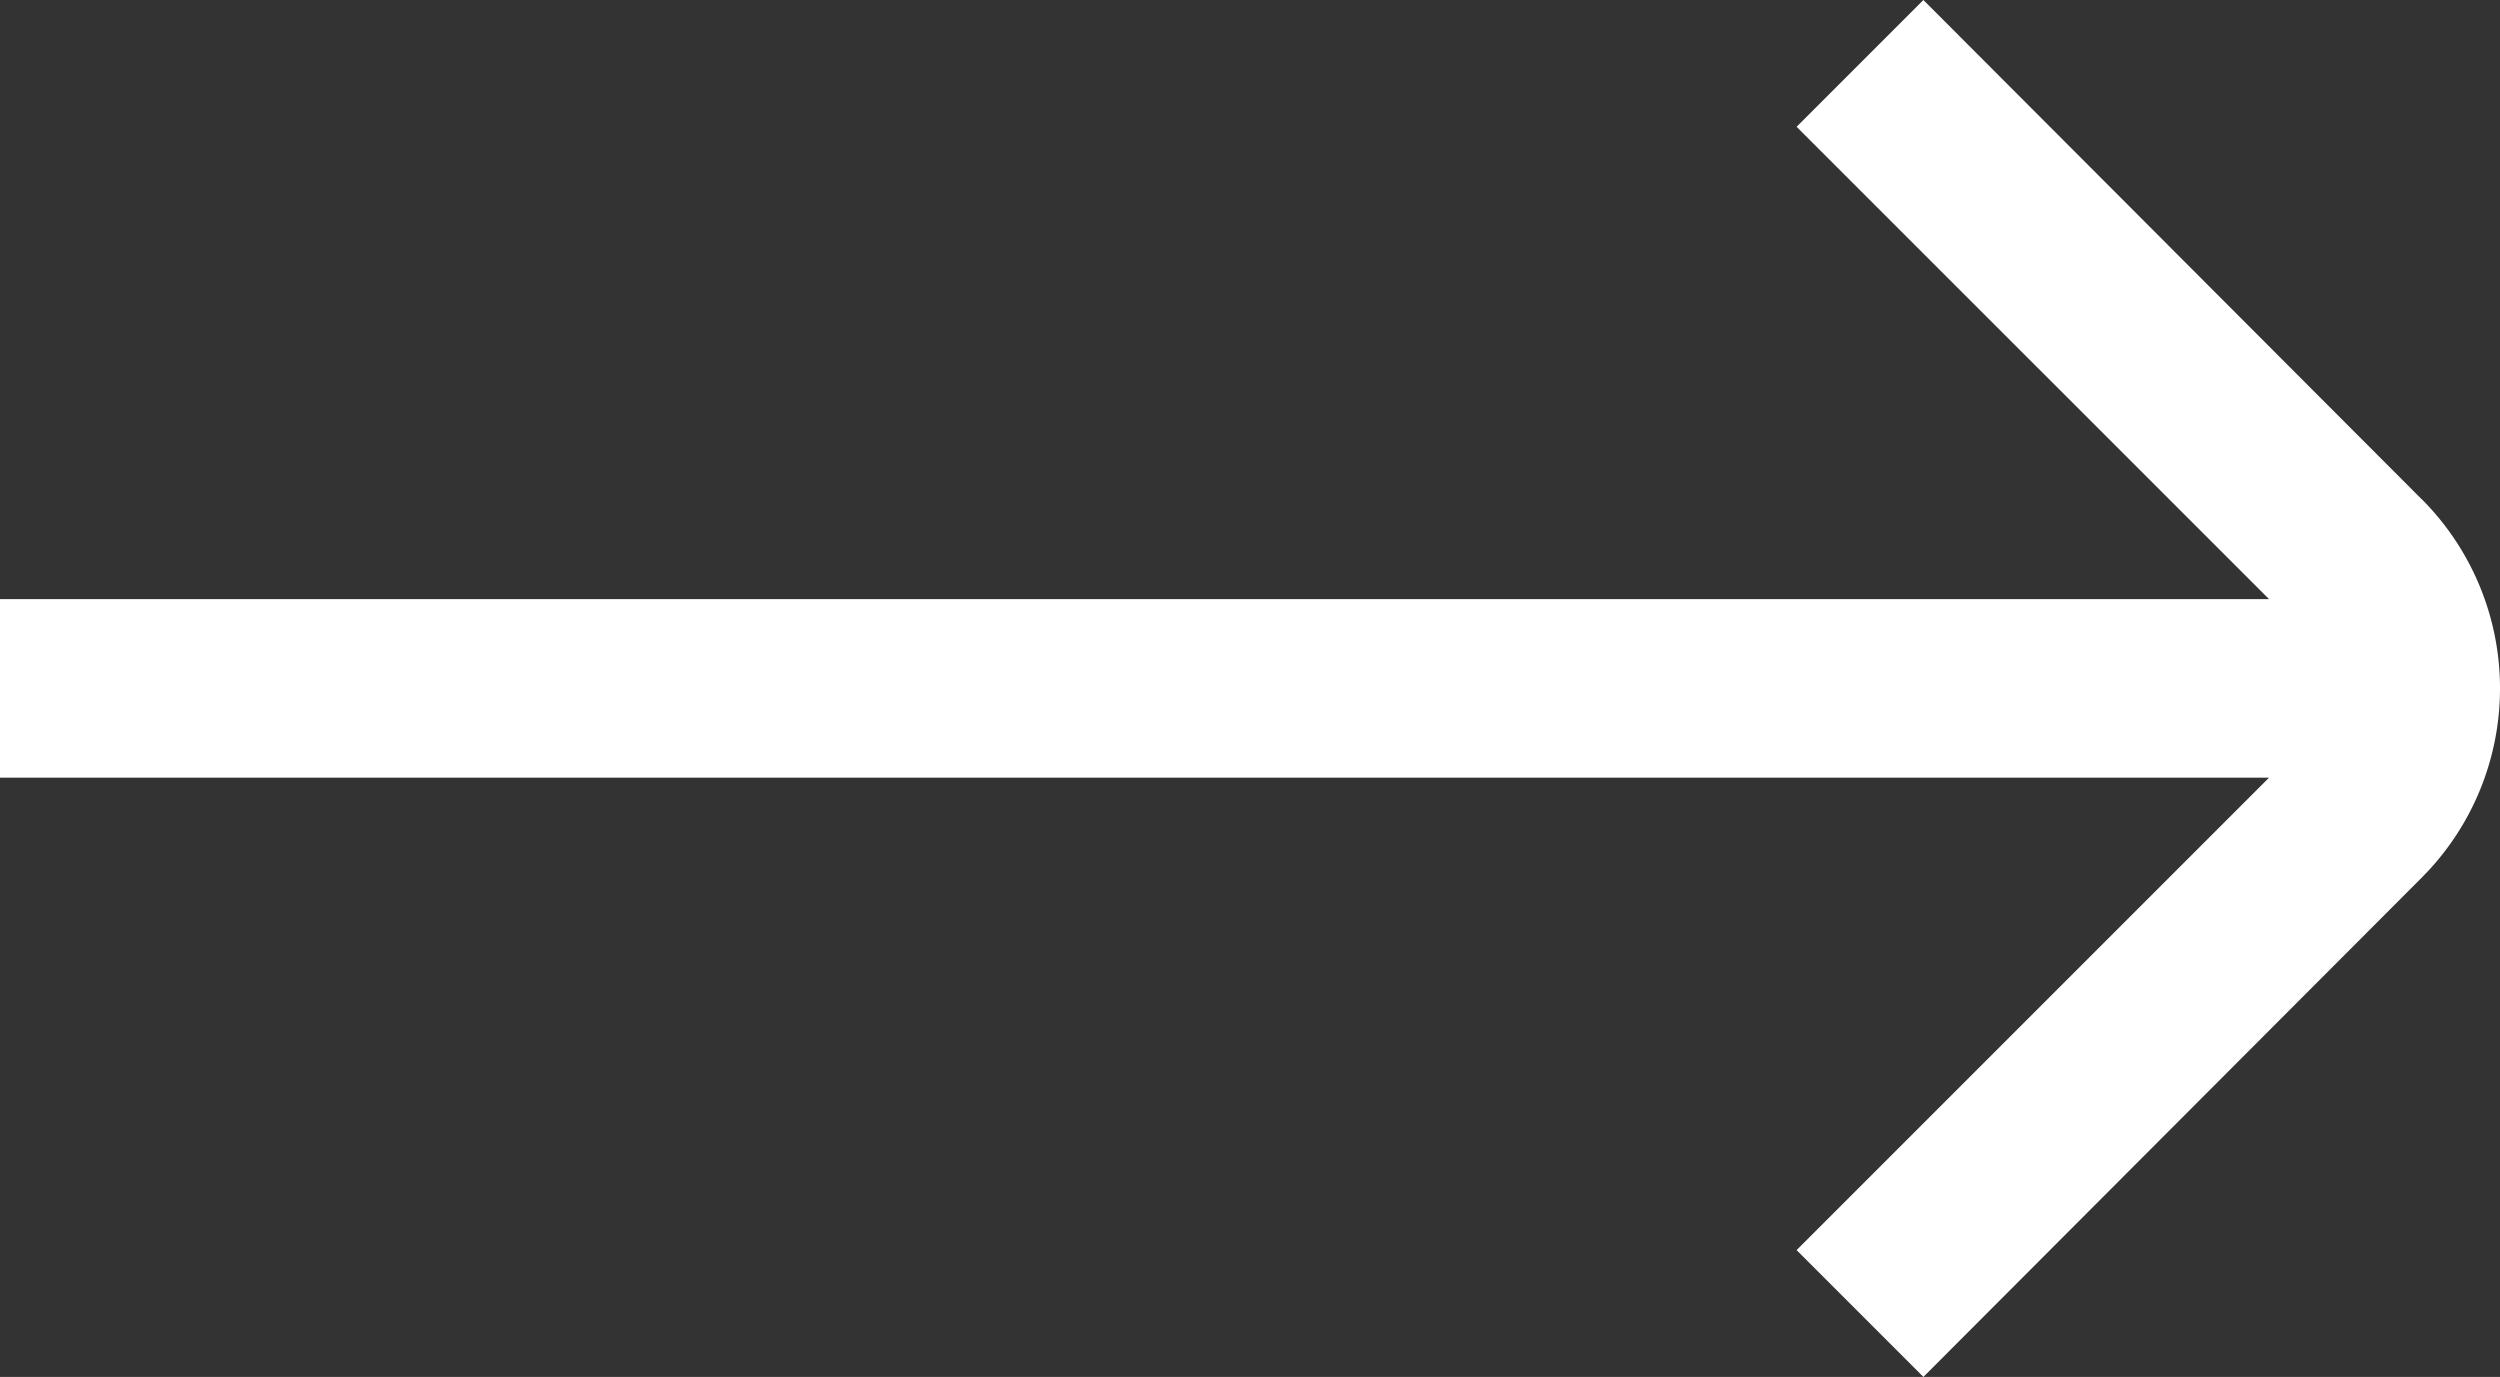 <svg xmlns="http://www.w3.org/2000/svg" width="20.998" height="11.565" viewBox="0 0 20.998 11.565">
  <rect x="0" y="0" width="20.998" height="11.565" fill="#333333" stroke="none"/>
  <path id="Style" d="M20.34,4.193,16.155,0,15.09,1.065l3.968,3.967H0v1.5H19.058L15.09,10.5l1.065,1.065L20.34,7.372a2.25,2.25,0,0,0,0-3.18Z" fill="#fff"/>
</svg>
